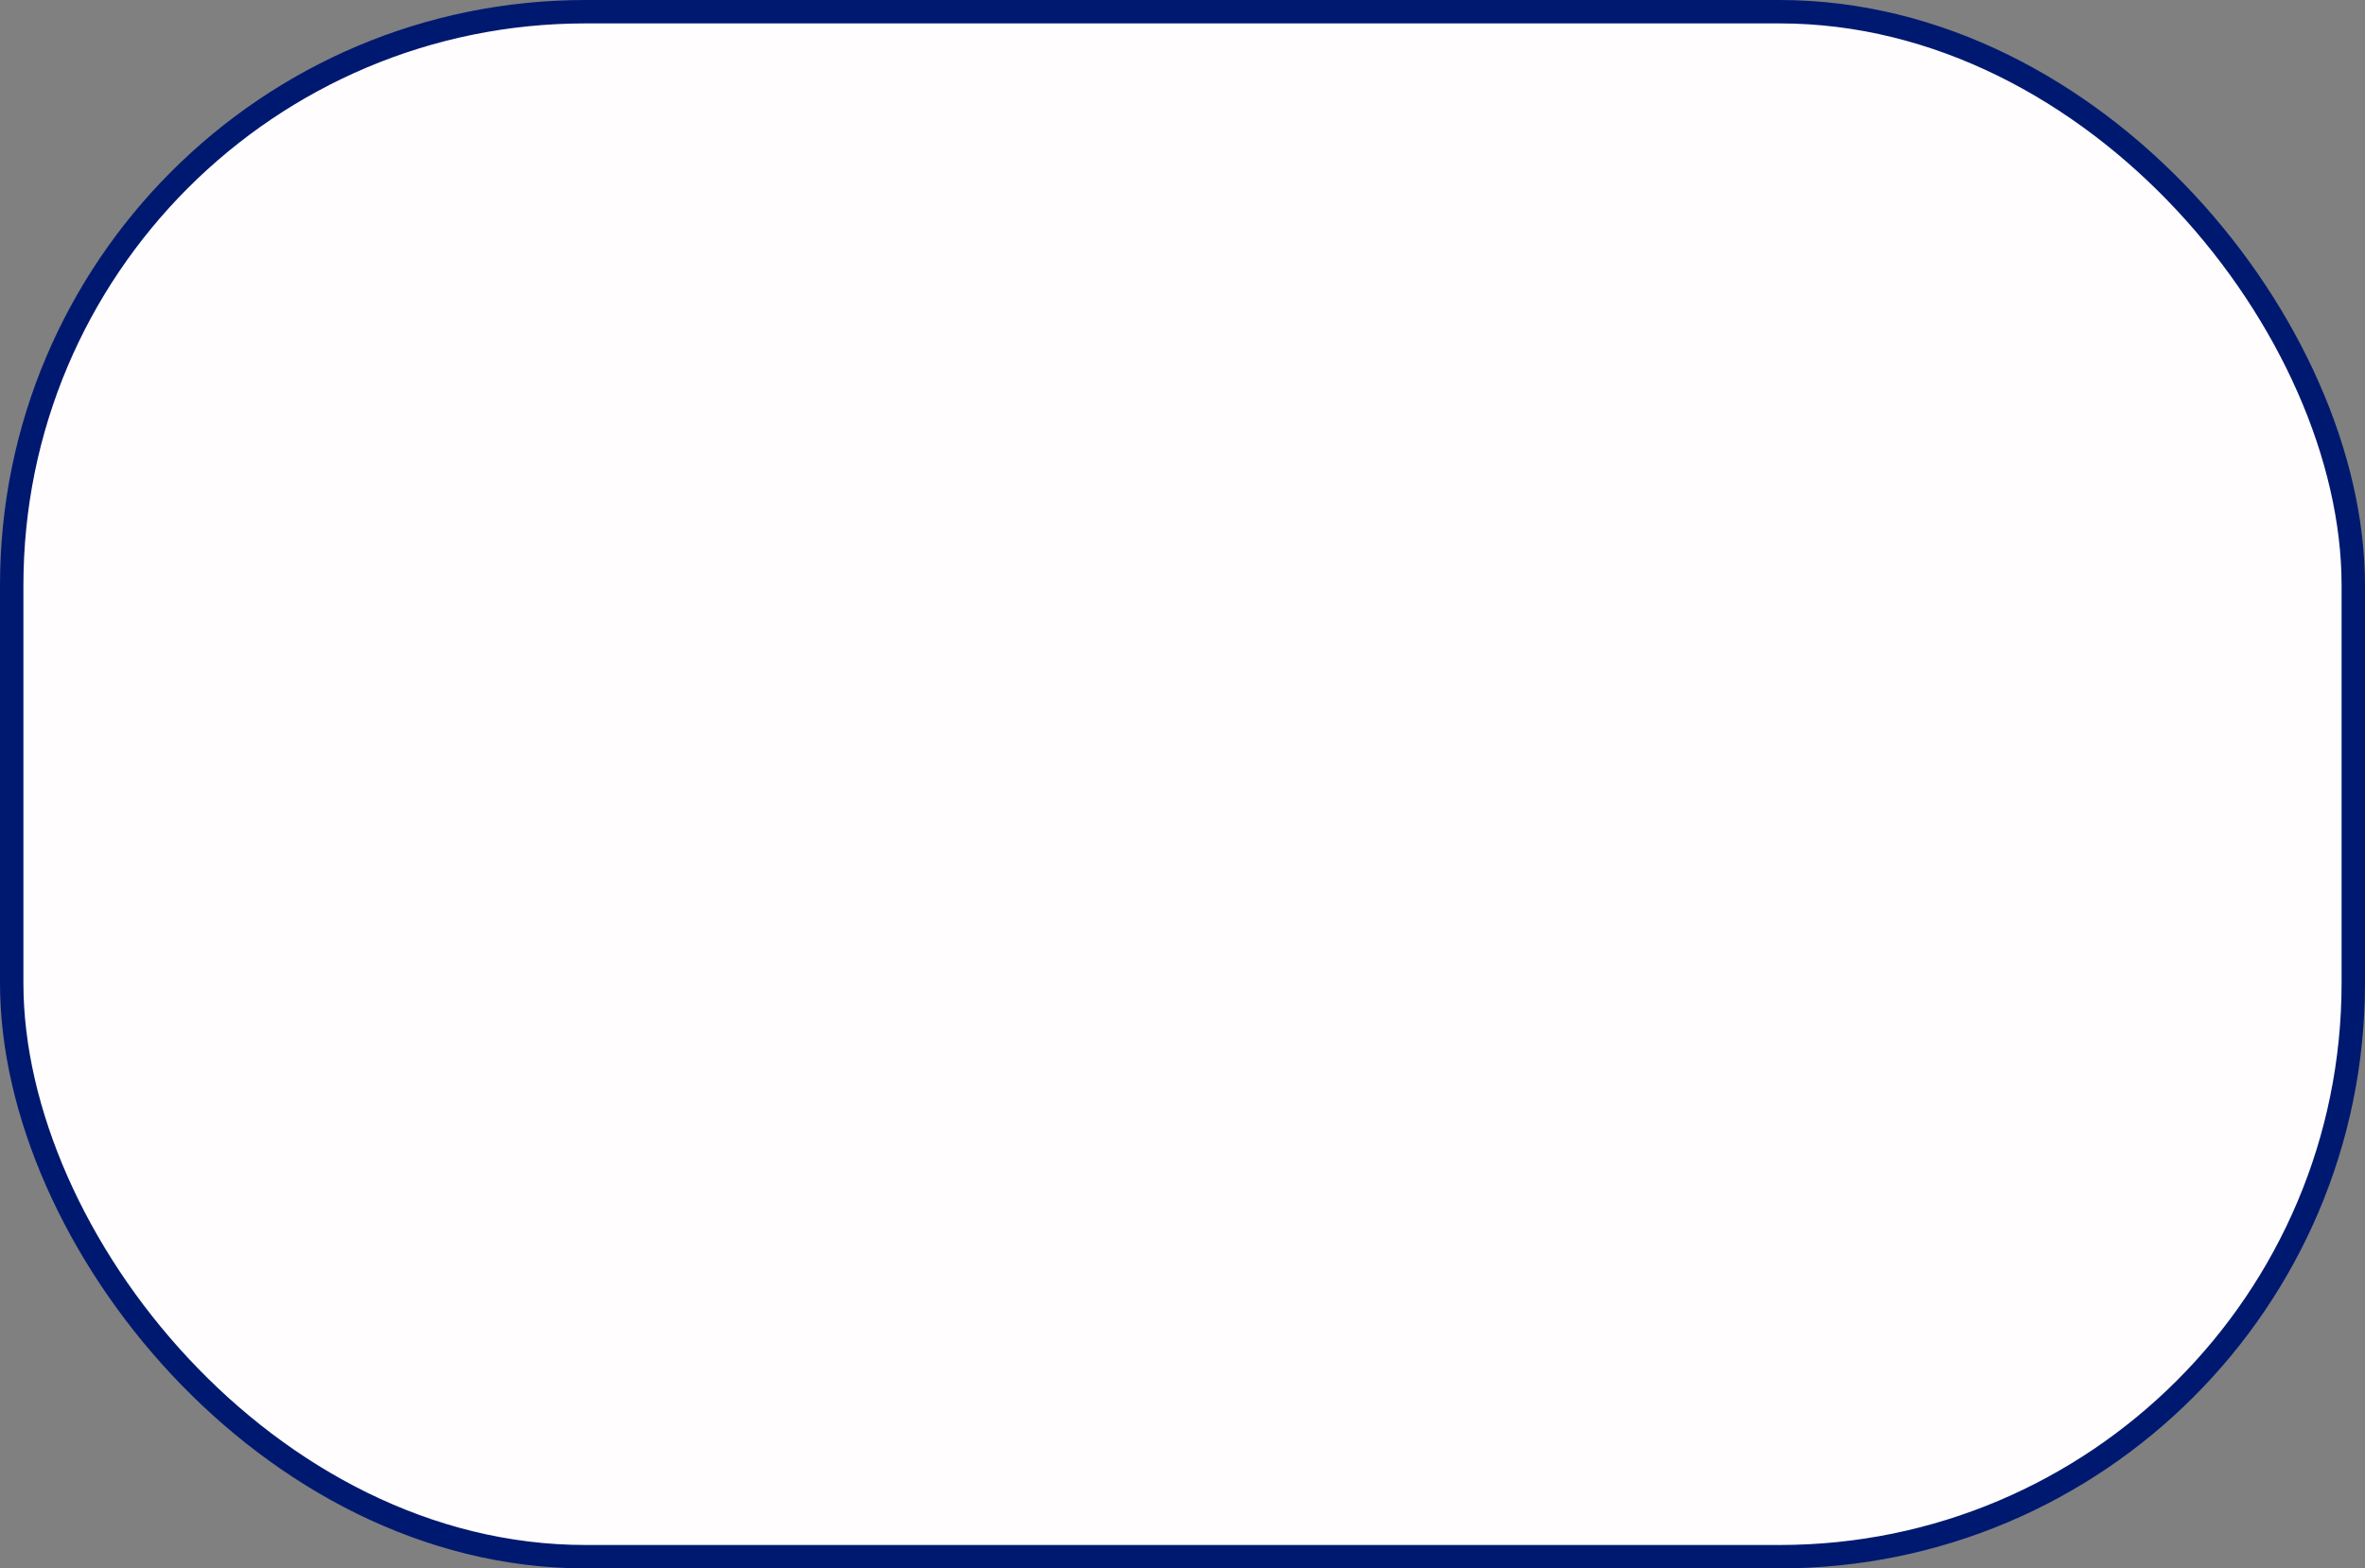 <?xml version="1.0" encoding="UTF-8"?> <svg xmlns="http://www.w3.org/2000/svg" width="202" height="134" viewBox="0 0 202 134" fill="none"><rect x="0" y="0" width="202" height="134" fill="#808080" stroke="none"/> <rect x="1" y="1" width="200" height="132" rx="49" fill="#FFFDFD" stroke="#001970" stroke-width="2"></rect> </svg> 